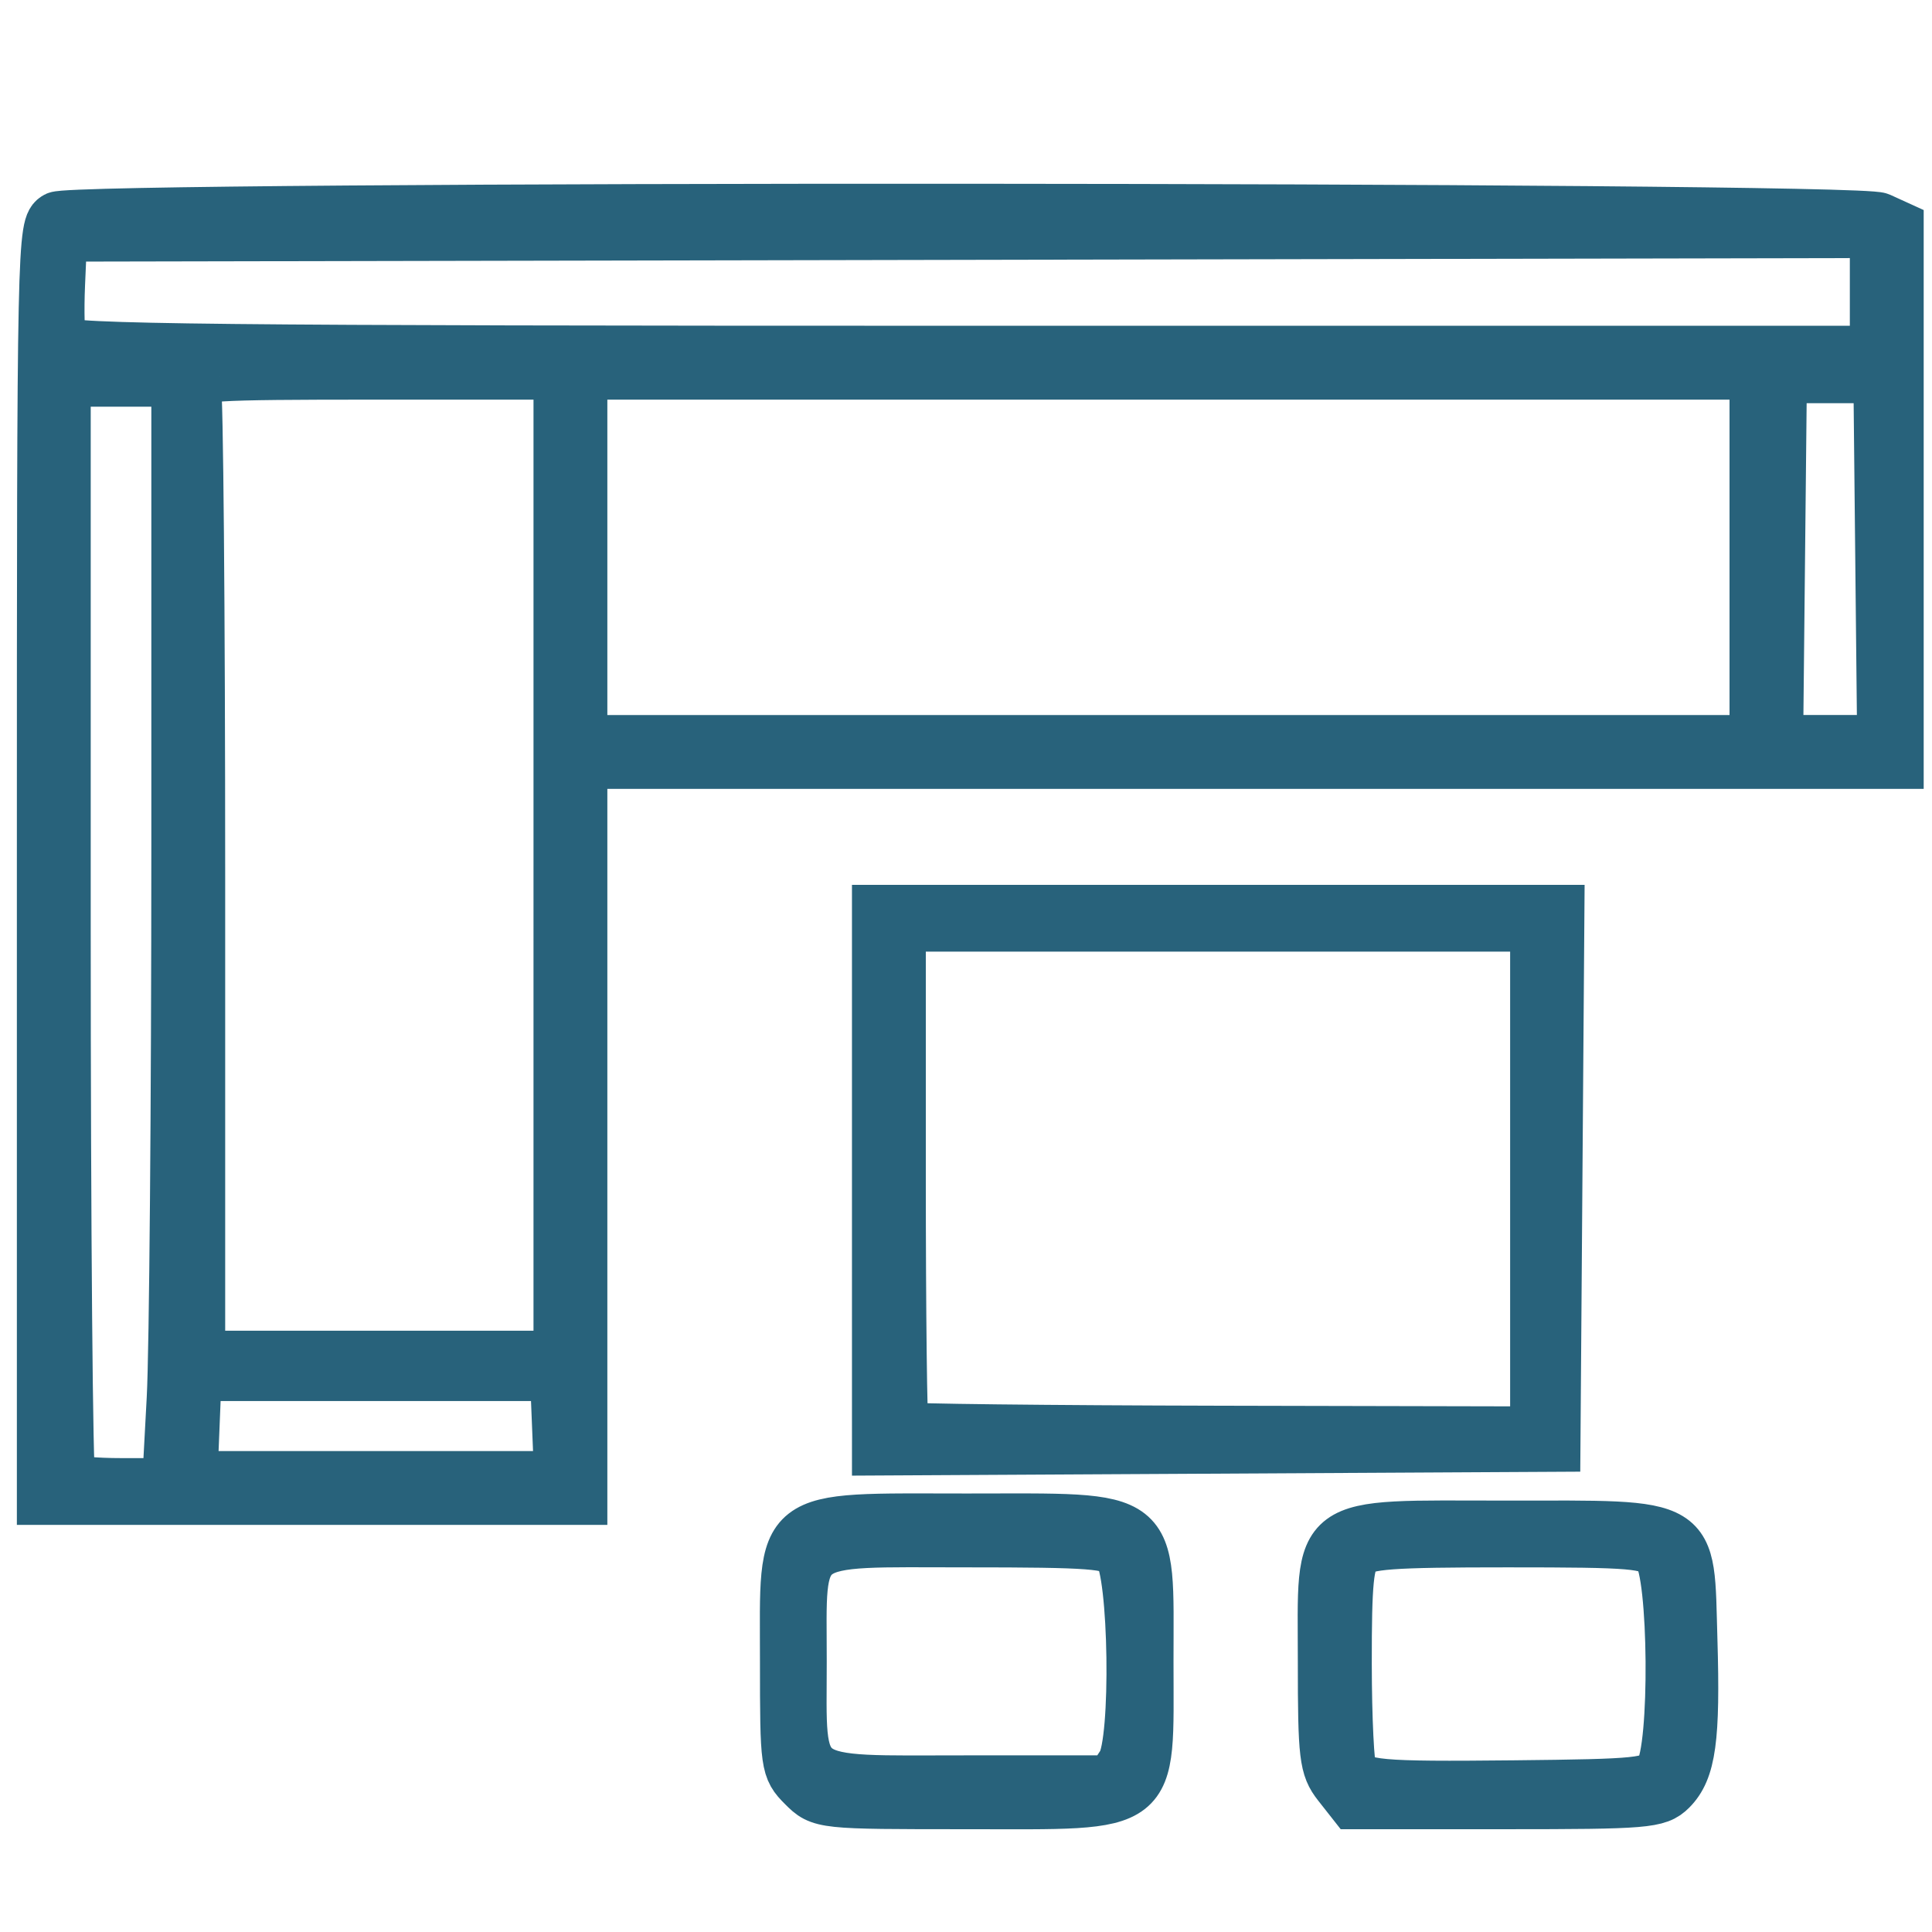 <?xml version="1.0" encoding="UTF-8" standalone="no"?> <!-- Created with Inkscape (http://www.inkscape.org/) --> <svg xmlns:inkscape="http://www.inkscape.org/namespaces/inkscape" xmlns:sodipodi="http://sodipodi.sourceforge.net/DTD/sodipodi-0.dtd" xmlns="http://www.w3.org/2000/svg" xmlns:svg="http://www.w3.org/2000/svg" version="1.1" id="svg9" width="512" height="512" viewBox="0 0 512 512" sodipodi:docname="corner sofa set v2.svg" inkscape:version="1.1.1 (3bf5ae0d25, 2021-09-20)" inkscape:export-filename="C:\Users\AOS\Downloads\heart png.png" inkscape:export-xdpi="96" inkscape:export-ydpi="96"><defs id="defs13"></defs><g inkscape:groupmode="layer" inkscape:label="Image" id="g15"><path style="fill:#28627b;fill-opacity:1;stroke:#28627b;stroke-width:13.946;stroke-miterlimit:4;stroke-dasharray:none;stroke-opacity:1" d="m 212.974,473.182 c -4.481,-4.481 -4.604,-5.357 -4.604,-32.907 0,-39.714 -2.81,-37.51 47.825,-37.51 50.635,0 47.825,-2.204 47.825,37.51 0,39.714 2.81,37.51 -47.825,37.51 -38.502,0 -38.632,-0.013 -43.222,-4.604 z m 84.591,-5.613 c 3.945,-6.021 3.296,-51.15 -0.806,-56.082 -2.237,-2.69 -7.558,-3.095 -40.686,-3.095 -46.998,0 -43.951,-2.21 -43.951,31.884 0,34.106 -3.076,31.884 44.137,31.884 h 38.298 z m 57.231,5.275 c -3.532,-4.49 -3.887,-7.46 -3.887,-32.494 0,-38.08 -3.202,-35.709 48.207,-35.709 50.823,0 48.115,-1.651 49.046,29.891 0.774,26.219 -0.37,34.518 -5.458,39.607 -3.385,3.385 -6.531,3.646 -43.834,3.646 h -40.187 z m 85.354,-3.388 c 4.146,-5.678 3.781,-52.964 -0.445,-57.634 -2.808,-3.102 -6.643,-3.43 -40.189,-3.43 -31.213,0 -37.552,0.467 -40.033,2.947 -2.405,2.405 -2.942,7.838 -2.919,29.539 0.015,14.626 0.649,27.52 1.407,28.655 2.609,3.906 7.113,4.316 43.262,3.94 33.486,-0.348 36.461,-0.655 38.917,-4.018 z M 11.443,228.41 c 0,-164.898 0.082,-168.773 3.628,-170.671 5.441,-2.912 476.574,-2.683 482.977,0.235 l 4.777,2.177 V 131.118 202.087 H 328.403 153.981 v 97.526 97.526 H 82.712 11.443 Z m 34.409,142.178 c 0.674,-12.54 1.226,-78.37 1.226,-146.289 V 100.809 H 32.073 17.069 v 145.039 c 0,79.771 0.563,145.602 1.25,146.289 0.688,0.688 6.888,1.25 13.778,1.25 h 12.528 z m 102.117,7.328 -0.551,-13.597 H 99.591 51.766 l -0.551,13.597 -0.551,13.597 h 48.927 48.927 z m 0.387,-148.634 V 98.934 H 99.391 c -43.878,0 -48.846,0.308 -47.825,2.967 0.626,1.632 1.138,60.288 1.138,130.348 v 127.381 h 47.825 47.825 z M 465.315,147.697 V 98.934 H 309.648 153.981 v 48.763 48.763 h 155.667 155.667 z m 33.322,0.469 -0.501,-48.294 H 485.007 471.879 l -0.501,48.294 -0.501,48.294 h 14.13 14.13 z M 497.198,77.358 V 61.409 l -240.533,0.476 -240.533,0.476 -0.561,12.942 c -0.309,7.118 -0.124,14.081 0.41,15.473 0.808,2.105 41.308,2.53 241.094,2.53 h 240.123 z M 232.752,312.759 V 241.472 h 90.081 90.081 l -0.525,70.8 -0.525,70.8 -89.555,0.487 -89.555,0.487 z m 174.422,-0.305 v -67.232 h -84.398 -84.398 v 66.268 c 0,36.447 0.352,66.619 0.783,67.049 0.431,0.43 38.41,0.864 84.398,0.964 l 83.615,0.182 v -67.232 z" id="path14733"></path></g></svg> 